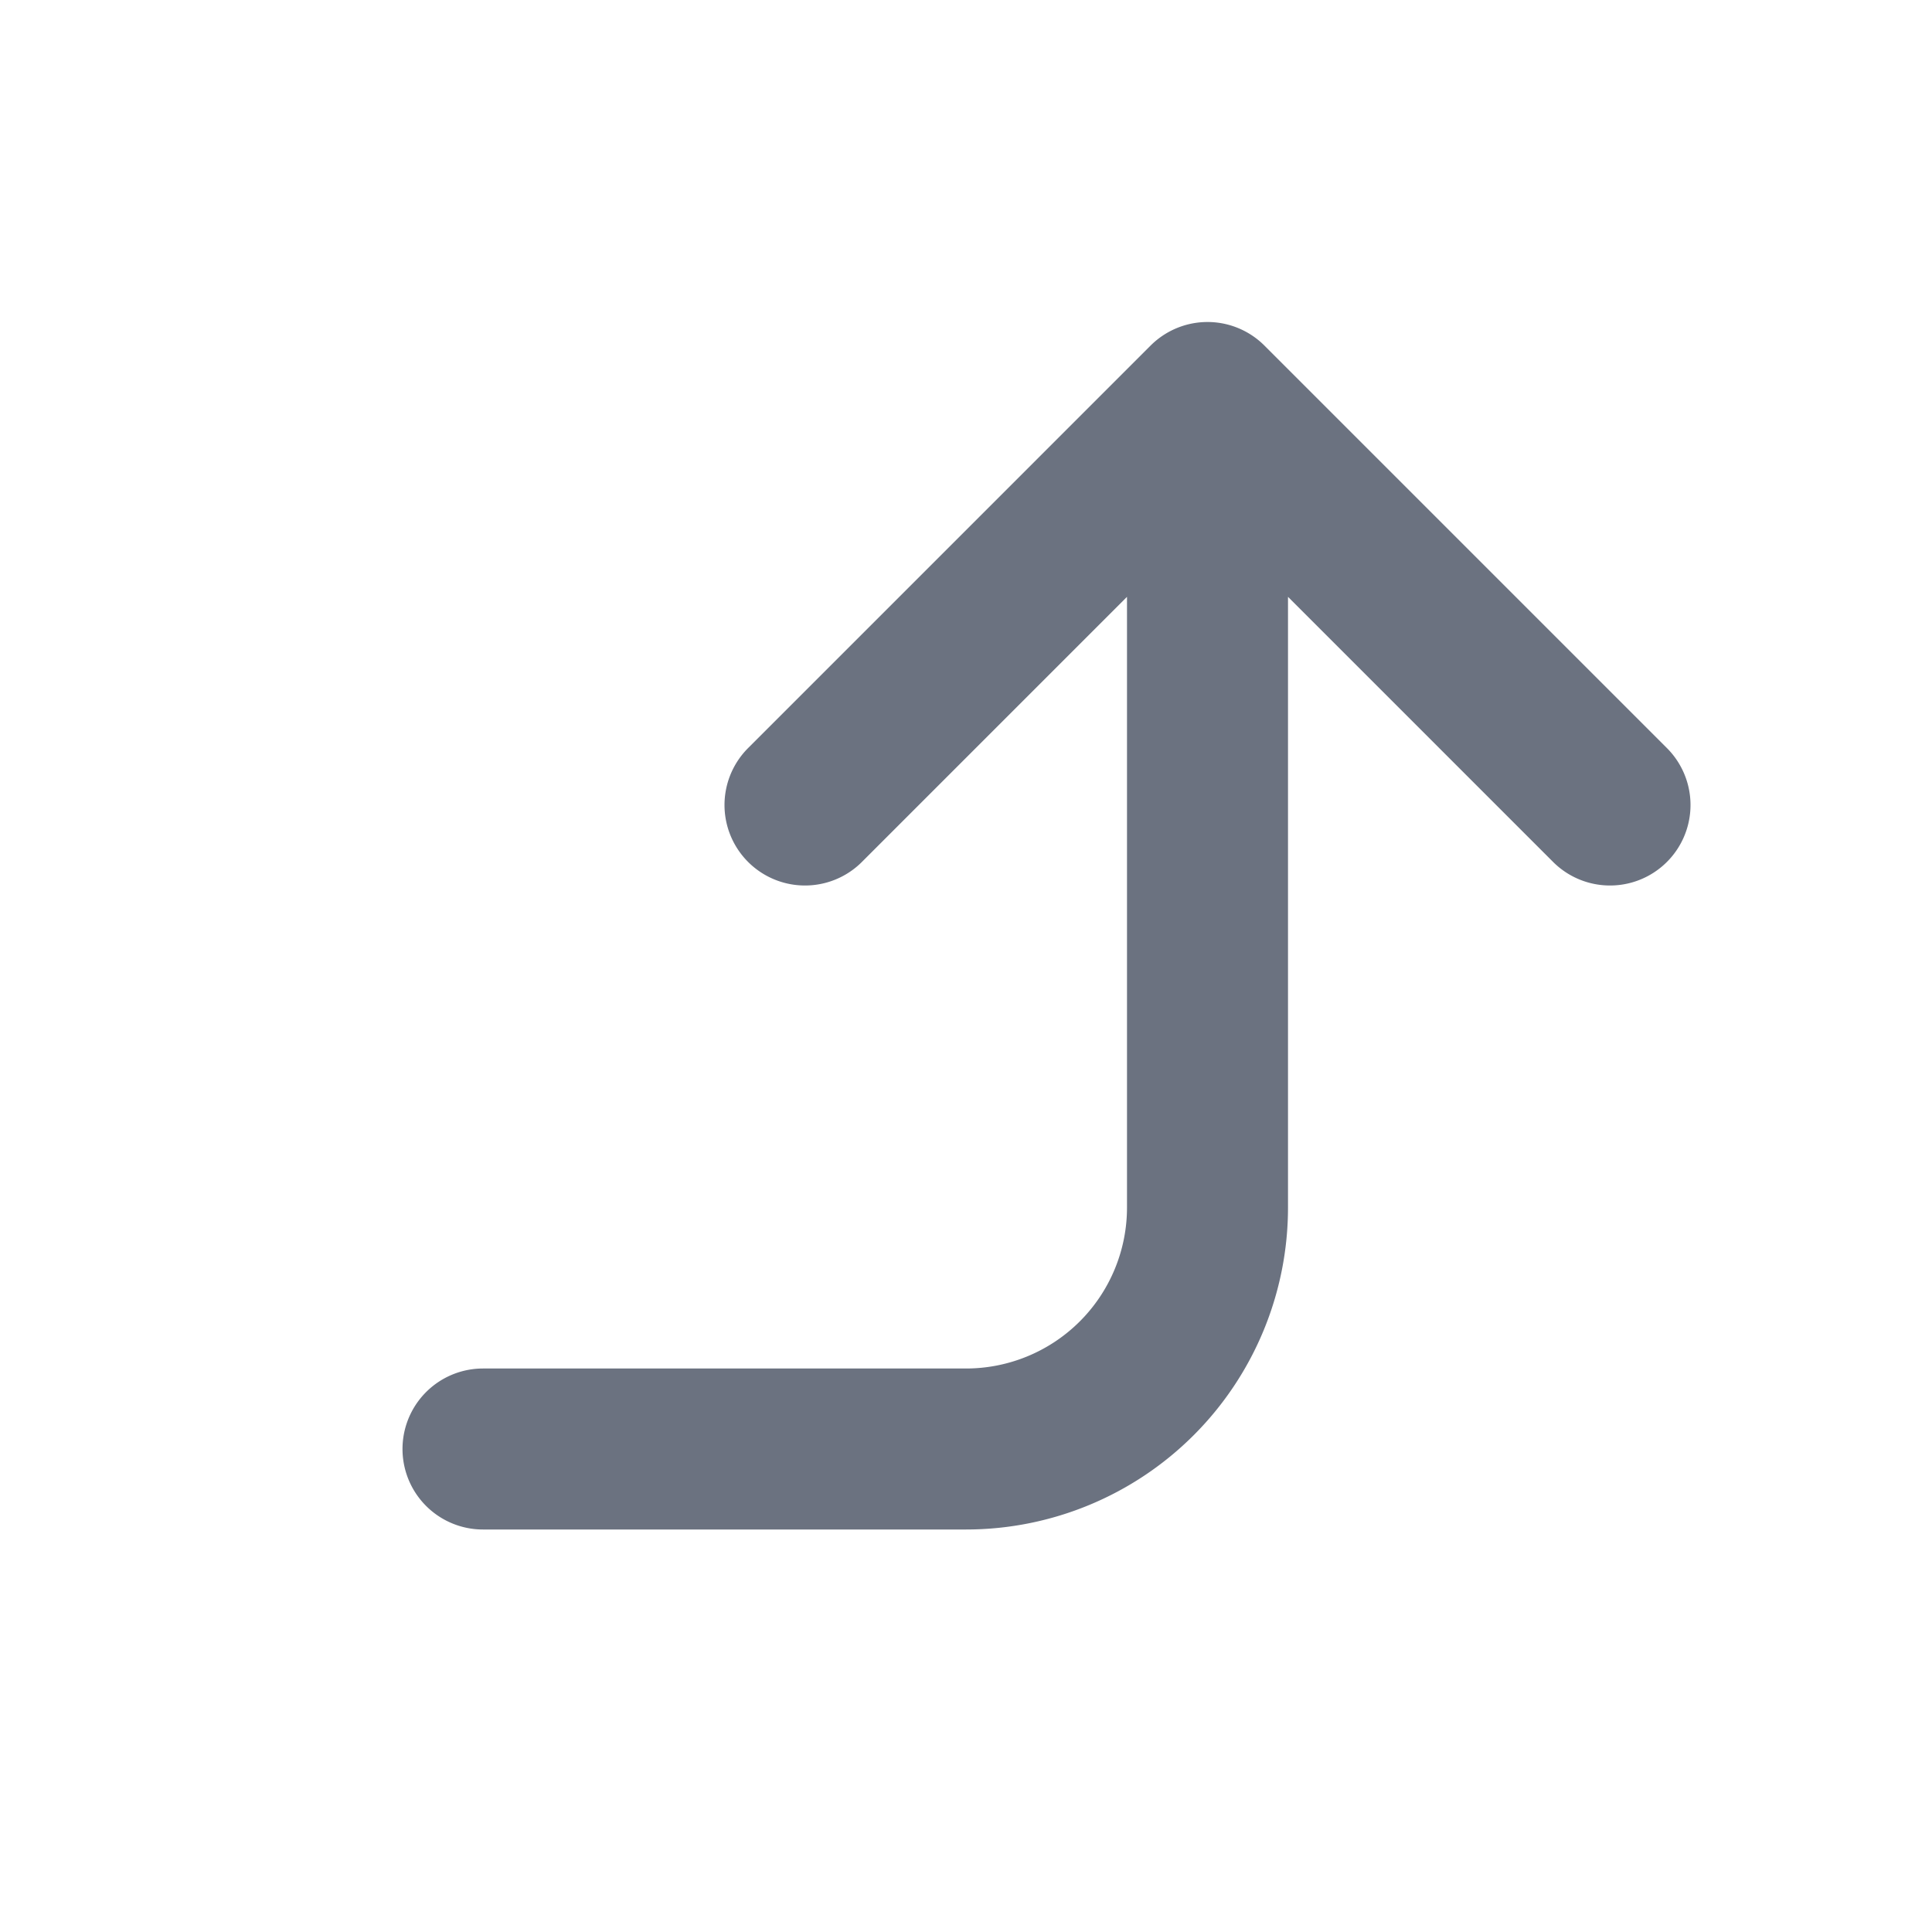 <?xml version="1.0" encoding="utf-8" ?>
<svg xmlns="http://www.w3.org/2000/svg" class="text-gray-400 group-hover:text-gray-500 mr-3 h-6 w-6 flex-shrink-0" viewBox="0 0 24 24" fill="none" stroke="#6b7280" stroke-width="2" stroke-linecap="round" stroke-linejoin="round" aria-hidden="true"><path stroke="none" d="M0 0h24v24H0z"></path><path d="M6 18h6a3 3 0 0 0 3 -3v-10l-5 5m10 0l-5 -5"></path></svg>